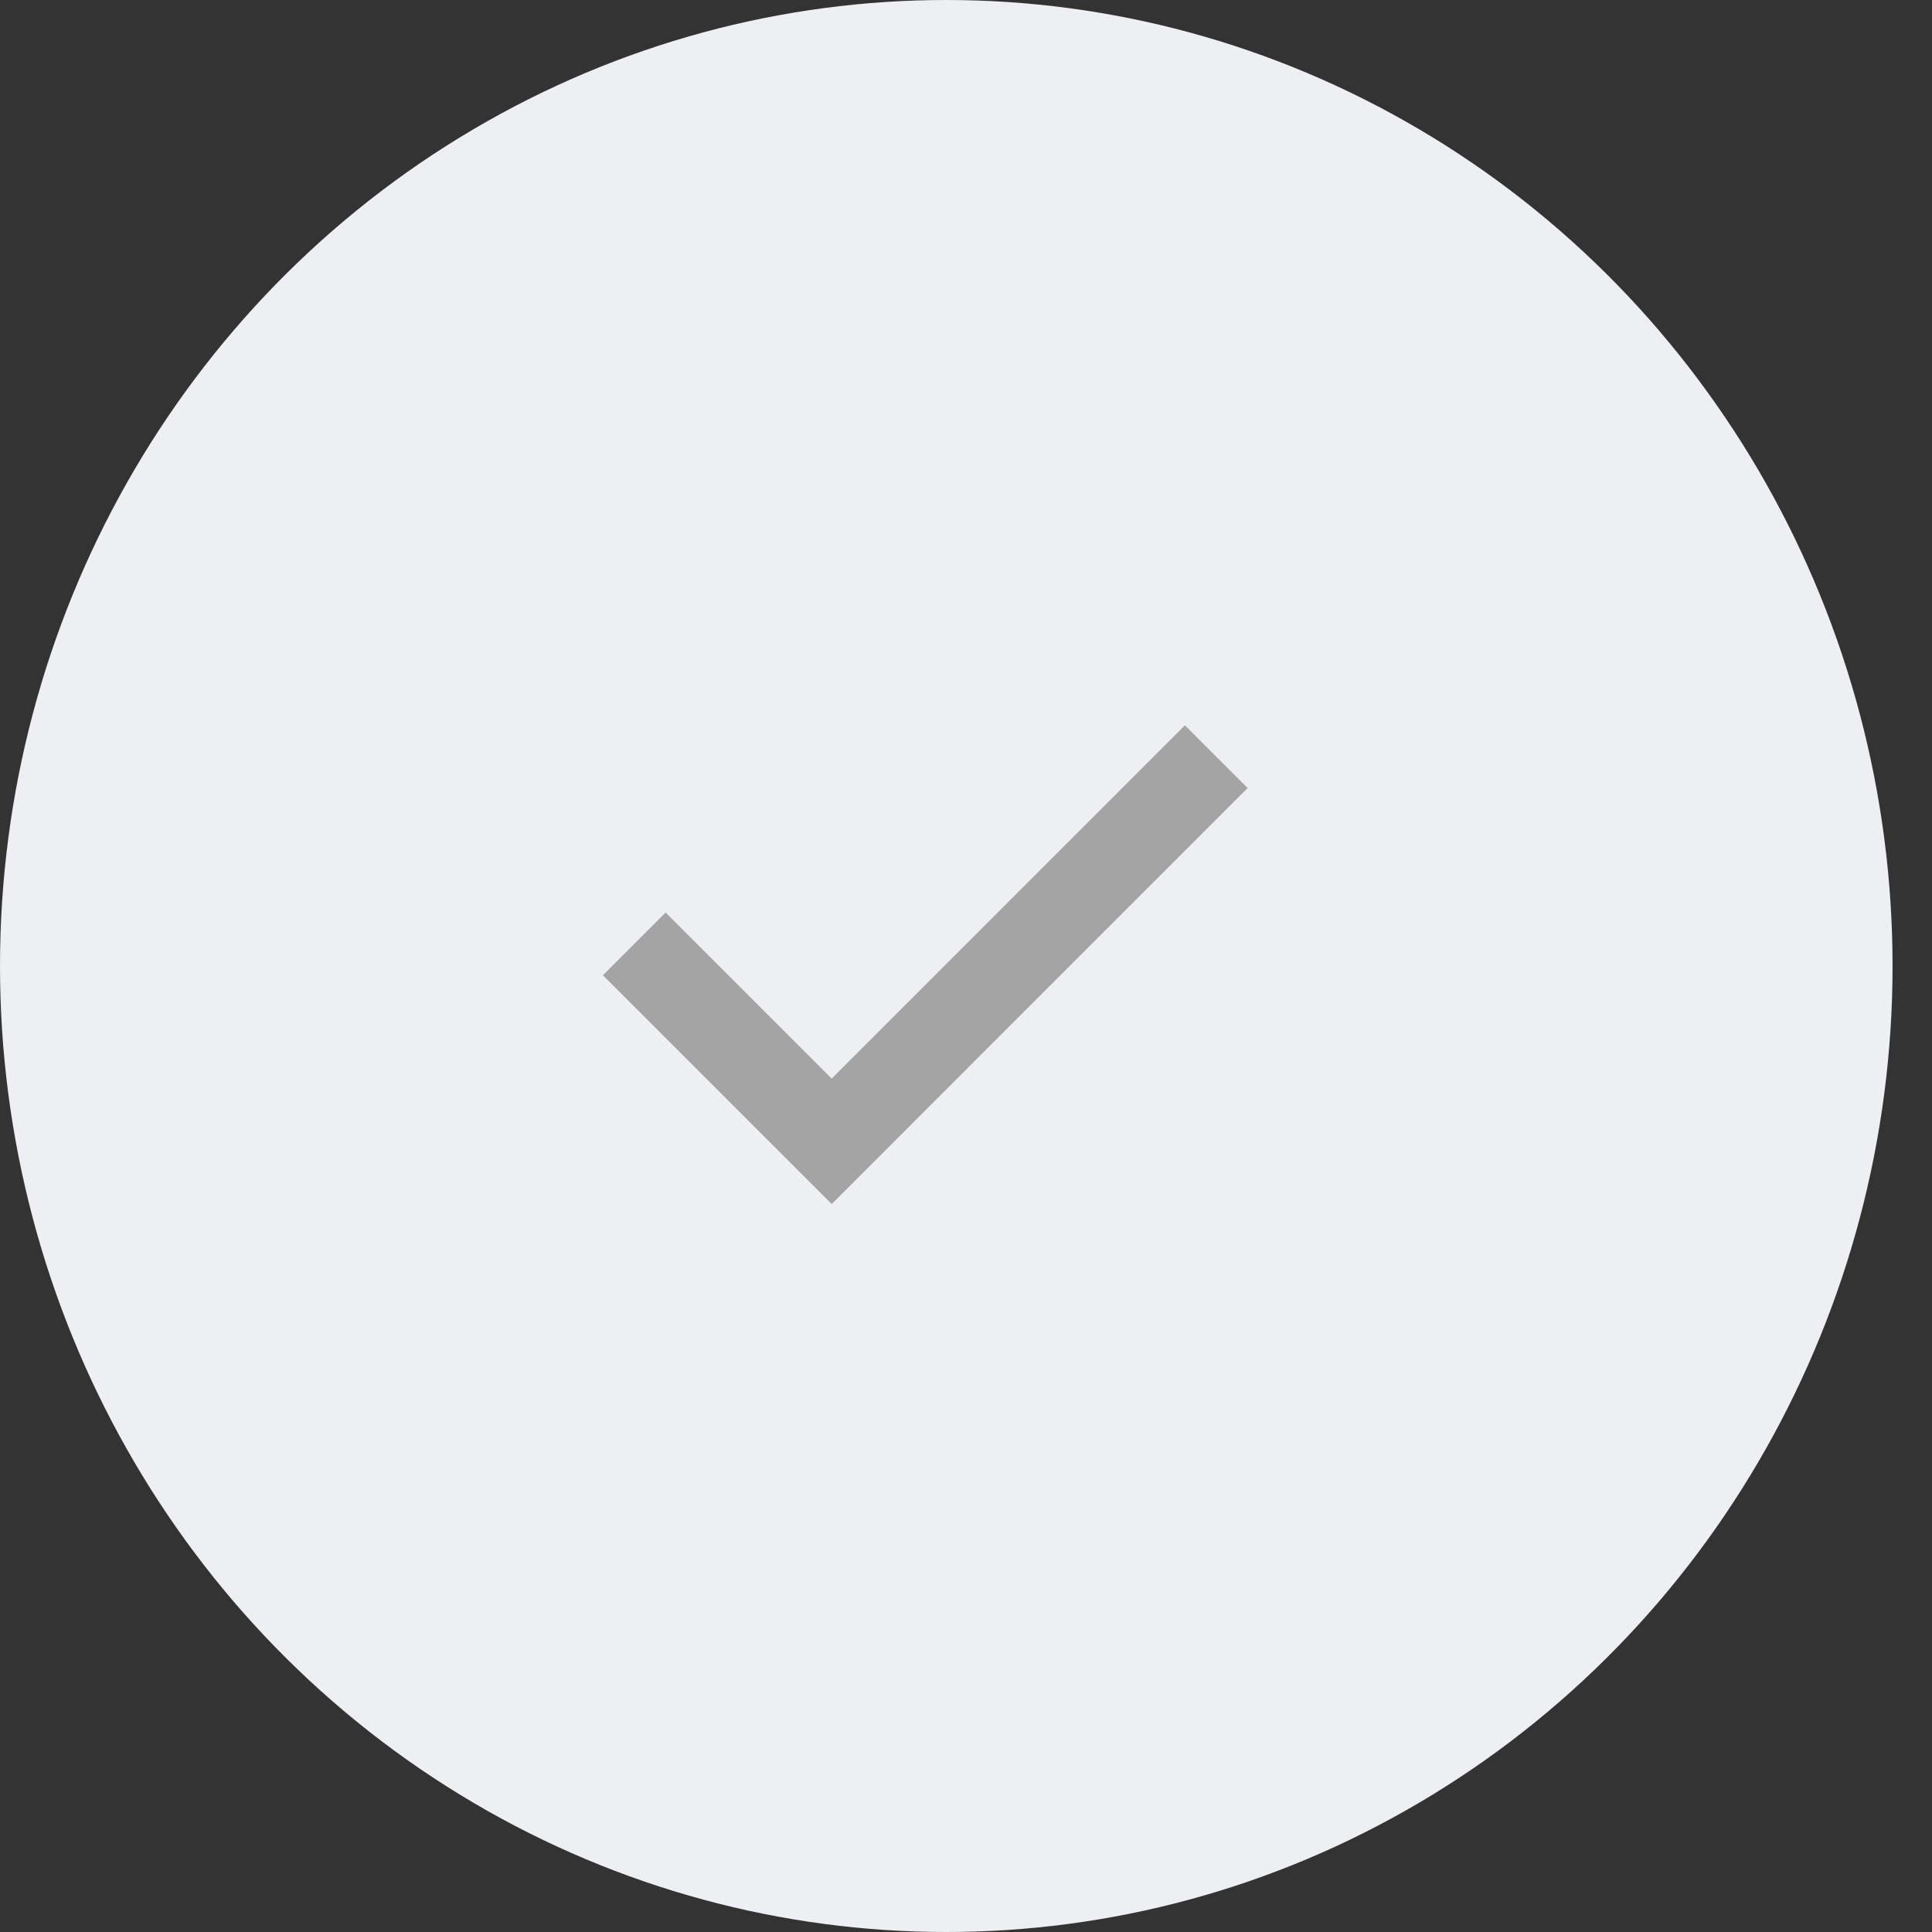 <svg width="48" height="48" viewBox="0 0 48 48" fill="none" xmlns="http://www.w3.org/2000/svg">
<rect x="0" y="0" width="48" height="48" fill="#333333" stroke="none"/>
<ellipse cx="23.51" cy="24" rx="23.51" ry="24" fill="#EEEFF3"/>
<path d="M20.663 29.914L14.979 24.23L16.538 22.672L20.663 26.797L29.439 18.02L30.998 19.578L20.663 29.914Z" fill="#A4A4A4"/>
</svg>
